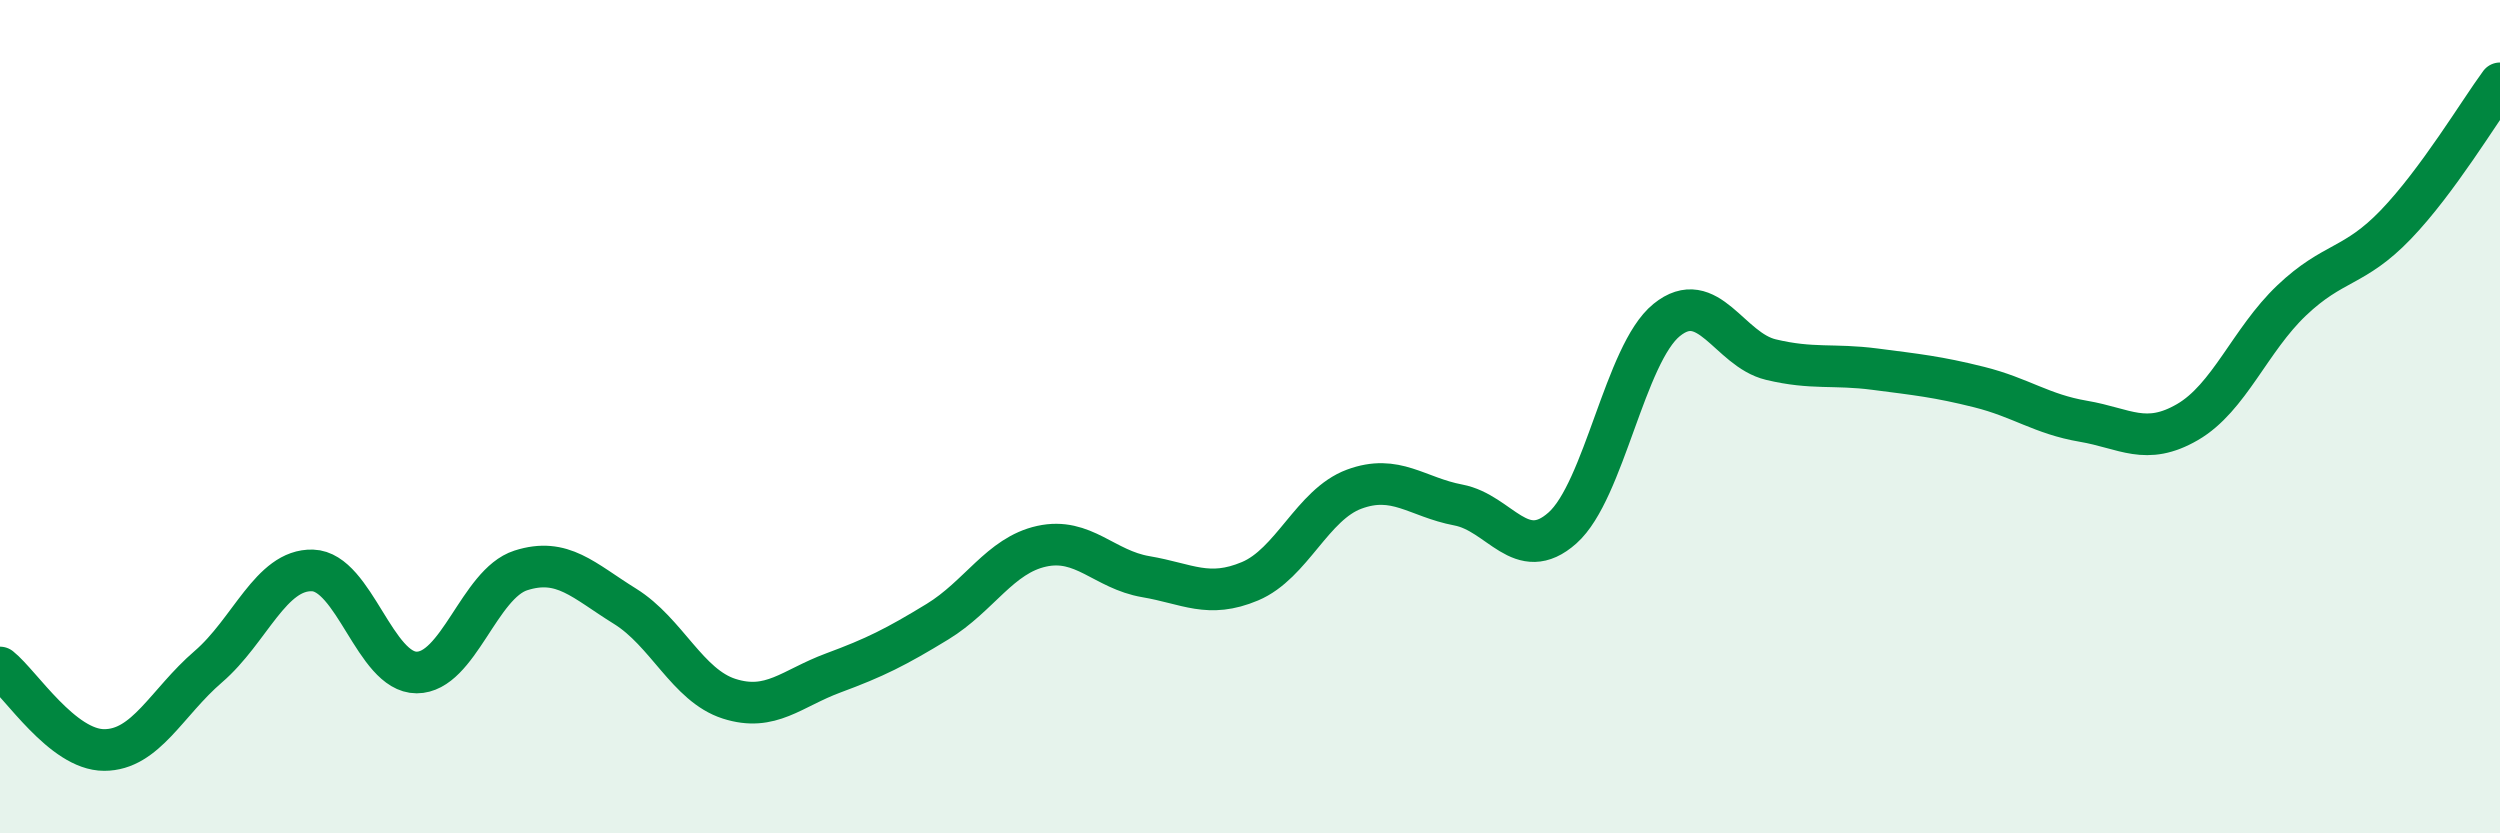 
    <svg width="60" height="20" viewBox="0 0 60 20" xmlns="http://www.w3.org/2000/svg">
      <path
        d="M 0,16.02 C 0.5,16.42 1.5,18 2.5,18 C 3.5,18 4,16.86 5,16 C 6,15.14 6.5,13.66 7.5,13.69 C 8.5,13.72 9,16.14 10,16.14 C 11,16.14 11.5,14.01 12.5,13.69 C 13.5,13.37 14,13.93 15,14.55 C 16,15.17 16.5,16.45 17.5,16.77 C 18.5,17.09 19,16.52 20,16.15 C 21,15.78 21.5,15.53 22.5,14.92 C 23.5,14.31 24,13.33 25,13.11 C 26,12.89 26.5,13.67 27.5,13.84 C 28.5,14.01 29,14.37 30,13.95 C 31,13.53 31.5,12.11 32.5,11.74 C 33.5,11.37 34,11.93 35,12.12 C 36,12.31 36.5,13.56 37.5,12.67 C 38.5,11.78 39,8.49 40,7.68 C 41,6.87 41.5,8.39 42.5,8.63 C 43.5,8.87 44,8.73 45,8.86 C 46,8.99 46.5,9.04 47.5,9.29 C 48.5,9.54 49,9.94 50,10.11 C 51,10.28 51.5,10.71 52.5,10.13 C 53.5,9.55 54,8.16 55,7.21 C 56,6.26 56.5,6.43 57.5,5.39 C 58.5,4.35 59.5,2.68 60,2L60 20L0 20Z"
        fill="#008740"
        opacity="0.1"
        stroke-linecap="round"
        stroke-linejoin="round"
      />
      <path
        d="M 0,16.02 C 0.5,16.42 1.5,18 2.5,18 C 3.5,18 4,16.86 5,16 C 6,15.14 6.5,13.66 7.5,13.69 C 8.5,13.72 9,16.14 10,16.14 C 11,16.14 11.5,14.01 12.5,13.69 C 13.5,13.37 14,13.93 15,14.55 C 16,15.17 16.5,16.45 17.5,16.77 C 18.5,17.09 19,16.52 20,16.15 C 21,15.78 21.5,15.53 22.5,14.92 C 23.5,14.31 24,13.33 25,13.11 C 26,12.89 26.5,13.67 27.5,13.84 C 28.5,14.01 29,14.37 30,13.95 C 31,13.53 31.5,12.11 32.5,11.74 C 33.5,11.37 34,11.93 35,12.12 C 36,12.31 36.5,13.56 37.5,12.67 C 38.5,11.78 39,8.49 40,7.68 C 41,6.87 41.5,8.39 42.5,8.63 C 43.5,8.87 44,8.73 45,8.86 C 46,8.99 46.5,9.04 47.5,9.29 C 48.5,9.54 49,9.94 50,10.11 C 51,10.28 51.5,10.71 52.5,10.13 C 53.5,9.55 54,8.16 55,7.21 C 56,6.26 56.5,6.43 57.5,5.39 C 58.5,4.35 59.5,2.68 60,2"
        stroke="#008740"
        stroke-width="1"
        fill="none"
        stroke-linecap="round"
        stroke-linejoin="round"
      />
    </svg>
  